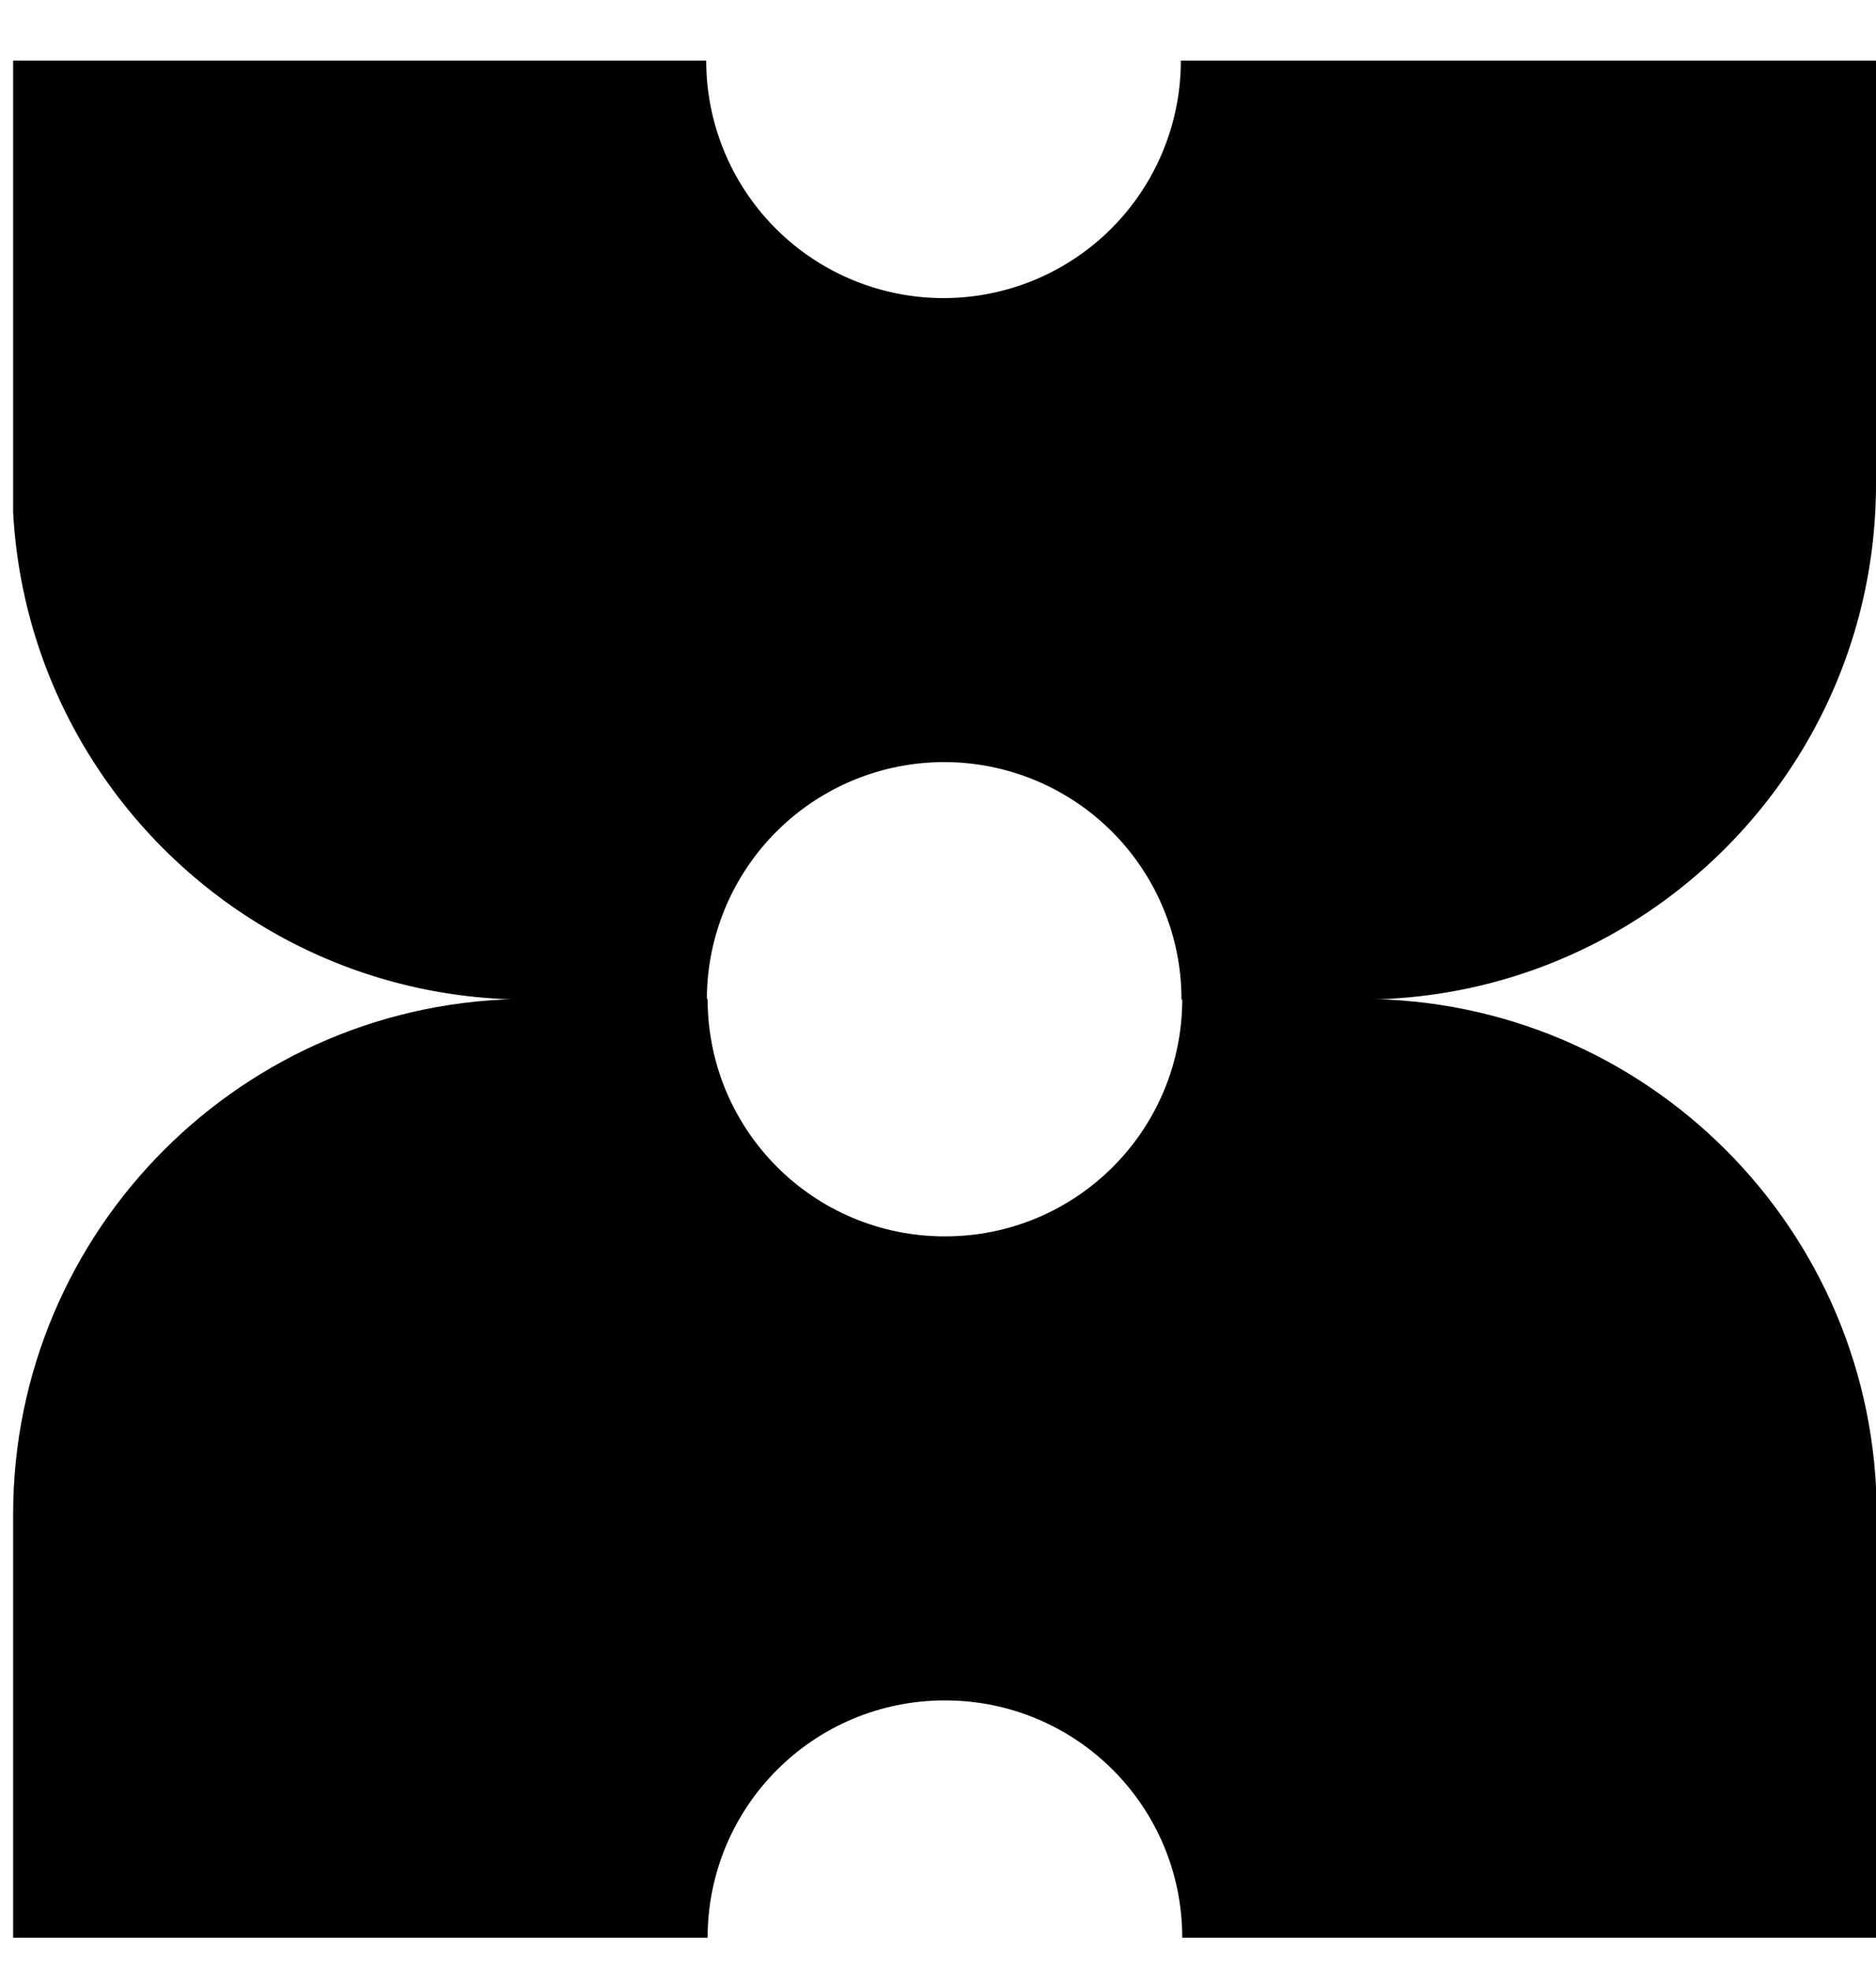 <?xml version="1.0" encoding="UTF-8"?> <svg xmlns="http://www.w3.org/2000/svg" xmlns:v="https://vecta.io/nano" width="20" height="21" fill="none"><g clip-path="url(#A)" fill="#000"><path d="M20 .646v4.511c0 3.033-2.46 5.493-5.493 5.493h-1.911a2.53 2.53 0 1 0-5.06 0H5.625C2.592 10.65.132 8.19.132 5.157V.646h7.397a2.53 2.53 0 0 0 5.06 0h7.397H20z"></path><path d="M20 16.136v4.511h-7.396c0-1.4-1.13-2.53-2.53-2.53s-2.53 1.13-2.53 2.53H.14v-4.511c0-3.033 2.46-5.493 5.493-5.493h1.911c0 1.4 1.13 2.53 2.53 2.53s2.53-1.13 2.53-2.53h1.911c3.033 0 5.493 2.46 5.493 5.493"></path></g><defs><clipPath id="A"><path fill="#fff" transform="translate(.14 .646)" d="M0 0h19.861v20H0z"></path></clipPath></defs></svg> 